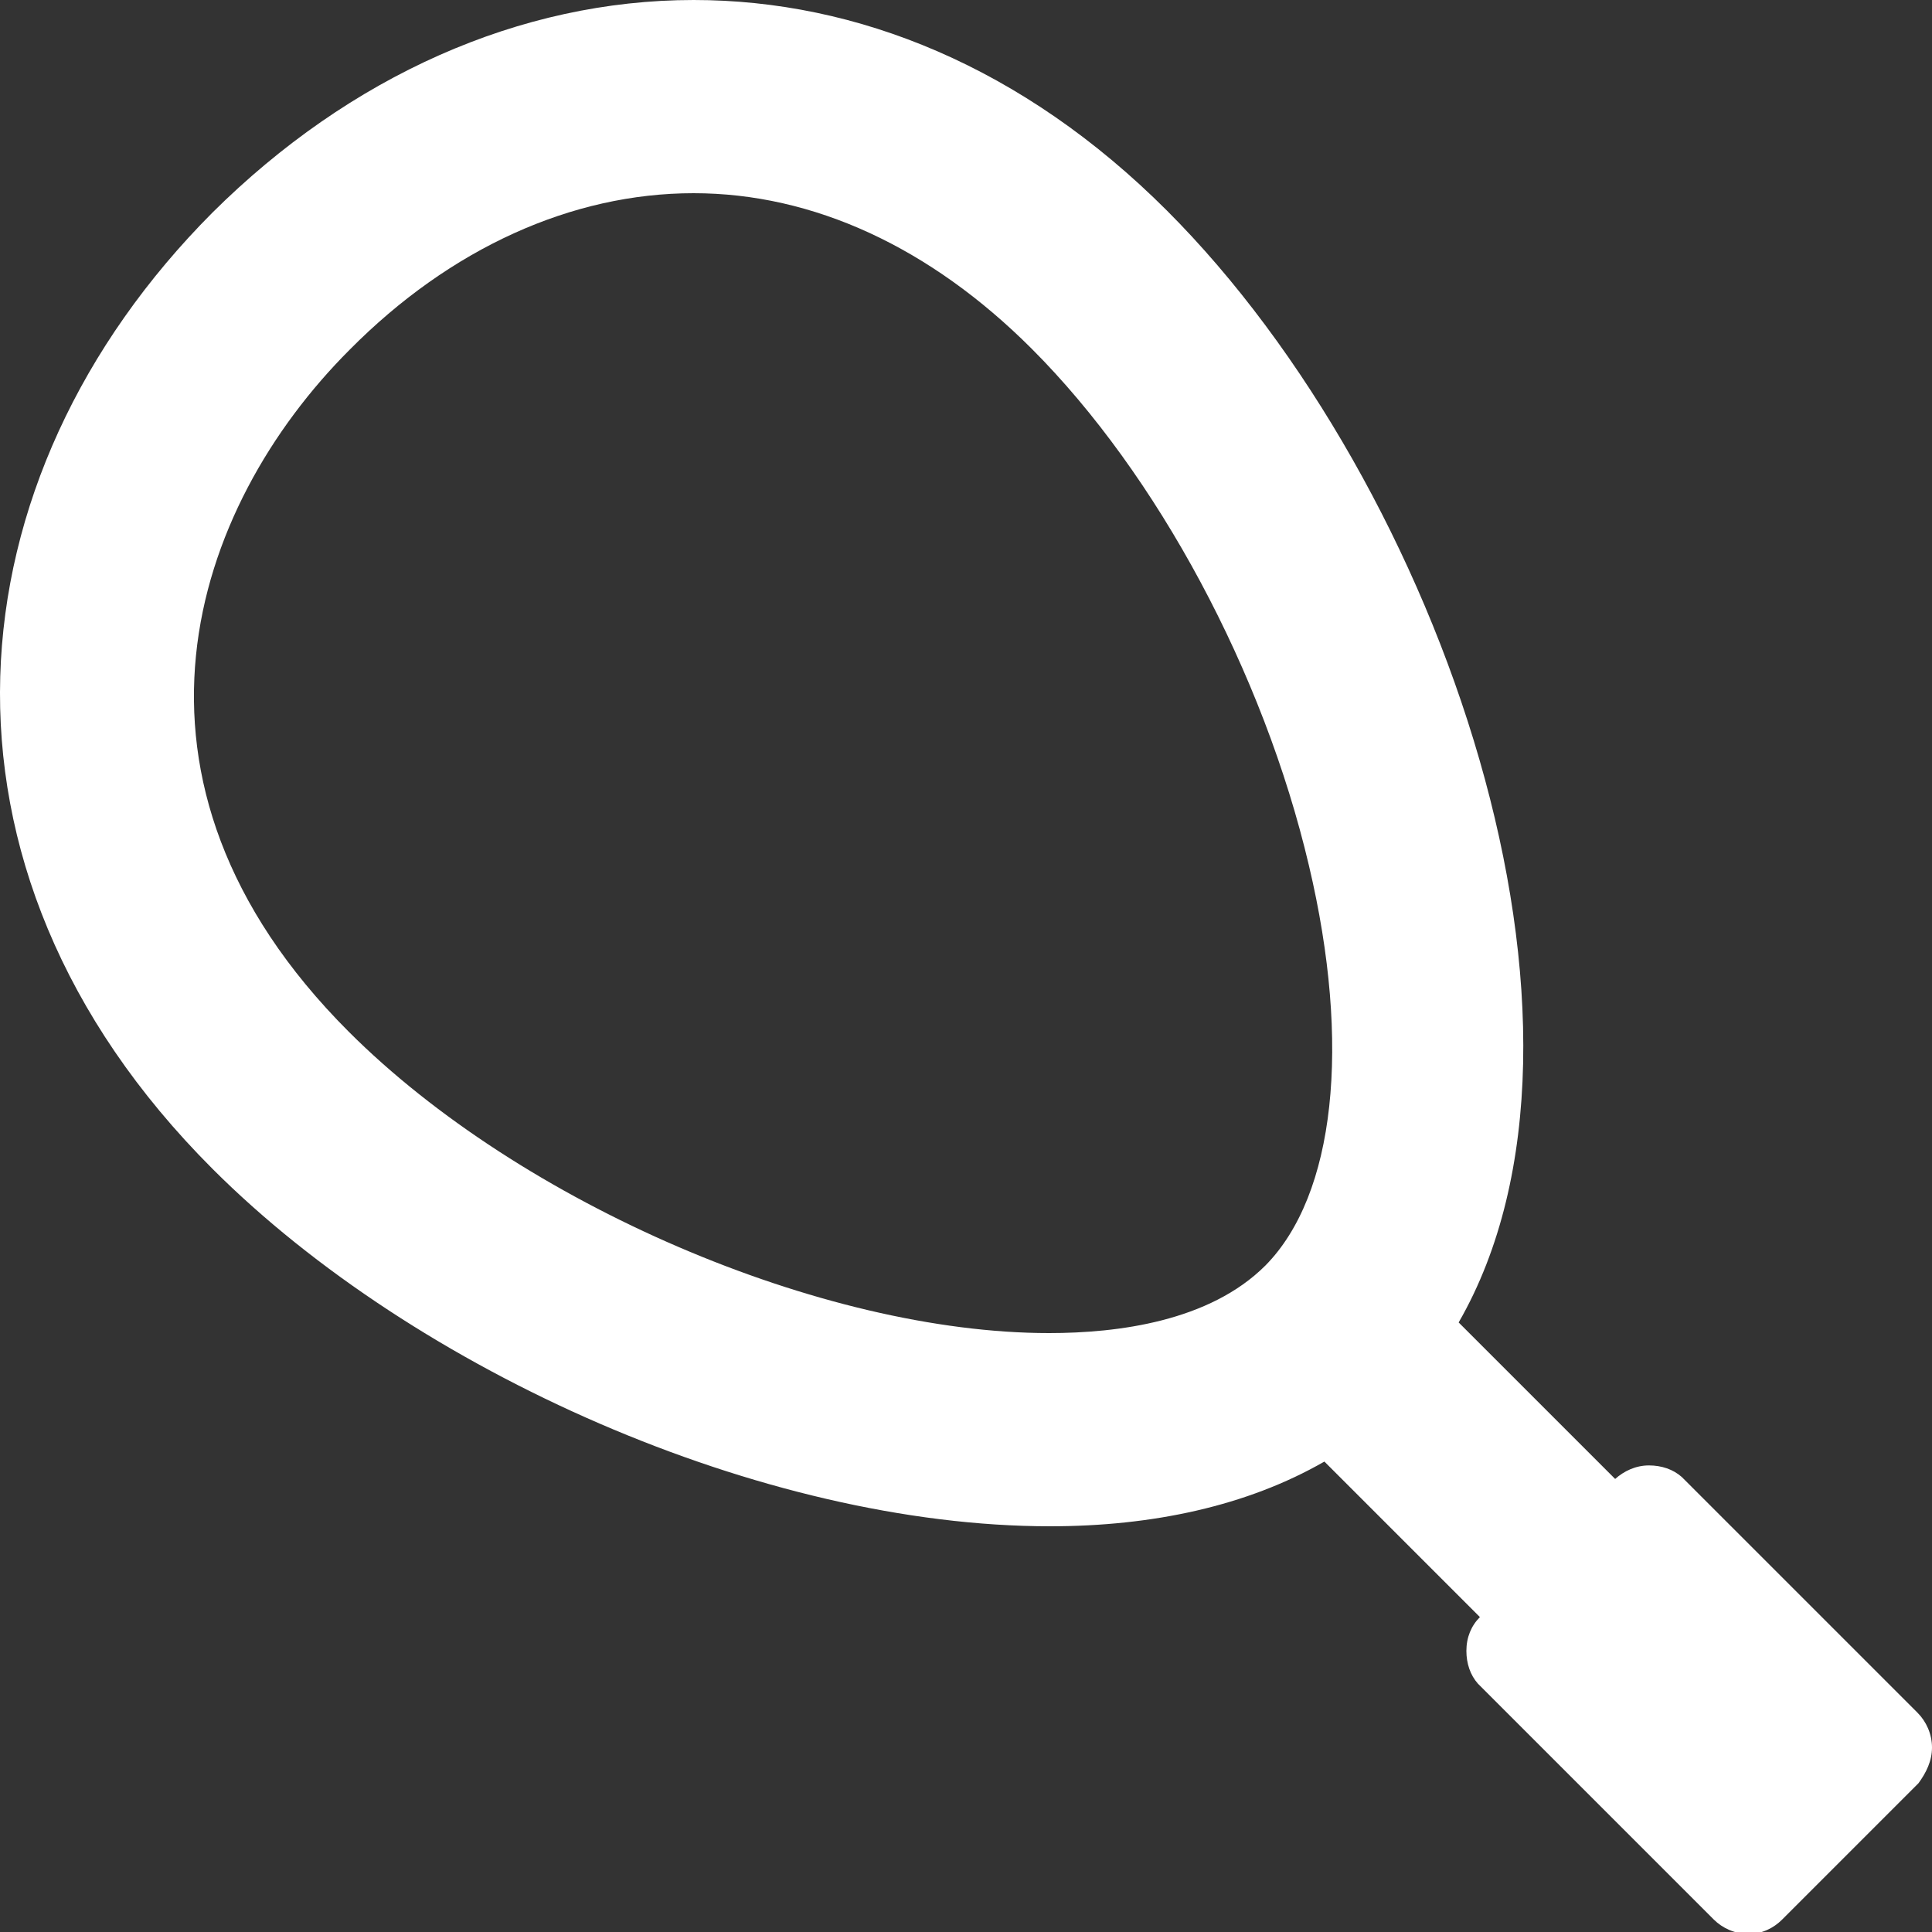 <?xml version="1.0" encoding="utf-8"?>
<!-- Generator: Adobe Illustrator 23.0.4, SVG Export Plug-In . SVG Version: 6.00 Build 0)  -->
<svg version="1.1" id="Layer_1" xmlns="http://www.w3.org/2000/svg" xmlns:xlink="http://www.w3.org/1999/xlink" x="0px" y="0px"
	 viewBox="0 0 20 20" style="enable-background:new 0 0 20 20;" xml:space="preserve">
<rect x="0" y="0" width="20" height="20" fill="#333333" stroke="none"/>
<style type="text/css">
	.st0{fill:#FFFFFF;}
</style>
<path class="st0" d="M20,18.09c0-0.14-0.06-0.27-0.15-0.36l-2.44-2.44c-0.09-0.08-0.21-0.12-0.34-0.12c-0.14,0-0.26,0.06-0.35,0.14
	l-1.62-1.62c1.75-3.04-0.17-8.66-3.02-11.51C10.59,0.69,8.87,0,7.18,0C5.38,0,3.62,0.79,2.2,2.2c-2.73,2.74-3.13,6.77,0,9.9
	c2.1,2.1,5.7,3.7,8.67,3.7c1.06,0,2.04-0.21,2.84-0.67l1.61,1.61c-0.09,0.09-0.14,0.21-0.14,0.35c0,0.13,0.04,0.25,0.12,0.34
	l2.44,2.44c0.09,0.09,0.22,0.15,0.36,0.15c0.14,0,0.26-0.06,0.35-0.15l0,0l1.41-1.41l0,0C19.94,18.35,20,18.23,20,18.09z
	 M3.61,10.68c-2.6-2.6-1.62-5.43,0.01-7.06C4.66,2.57,5.92,2,7.18,2c1.24,0,2.45,0.56,3.5,1.61c1.3,1.3,2.4,3.35,2.87,5.35
	c0.44,1.86,0.27,3.41-0.45,4.14c-0.58,0.58-1.53,0.7-2.24,0.7C8.51,13.8,5.39,12.46,3.61,10.68z"/>
</svg>
